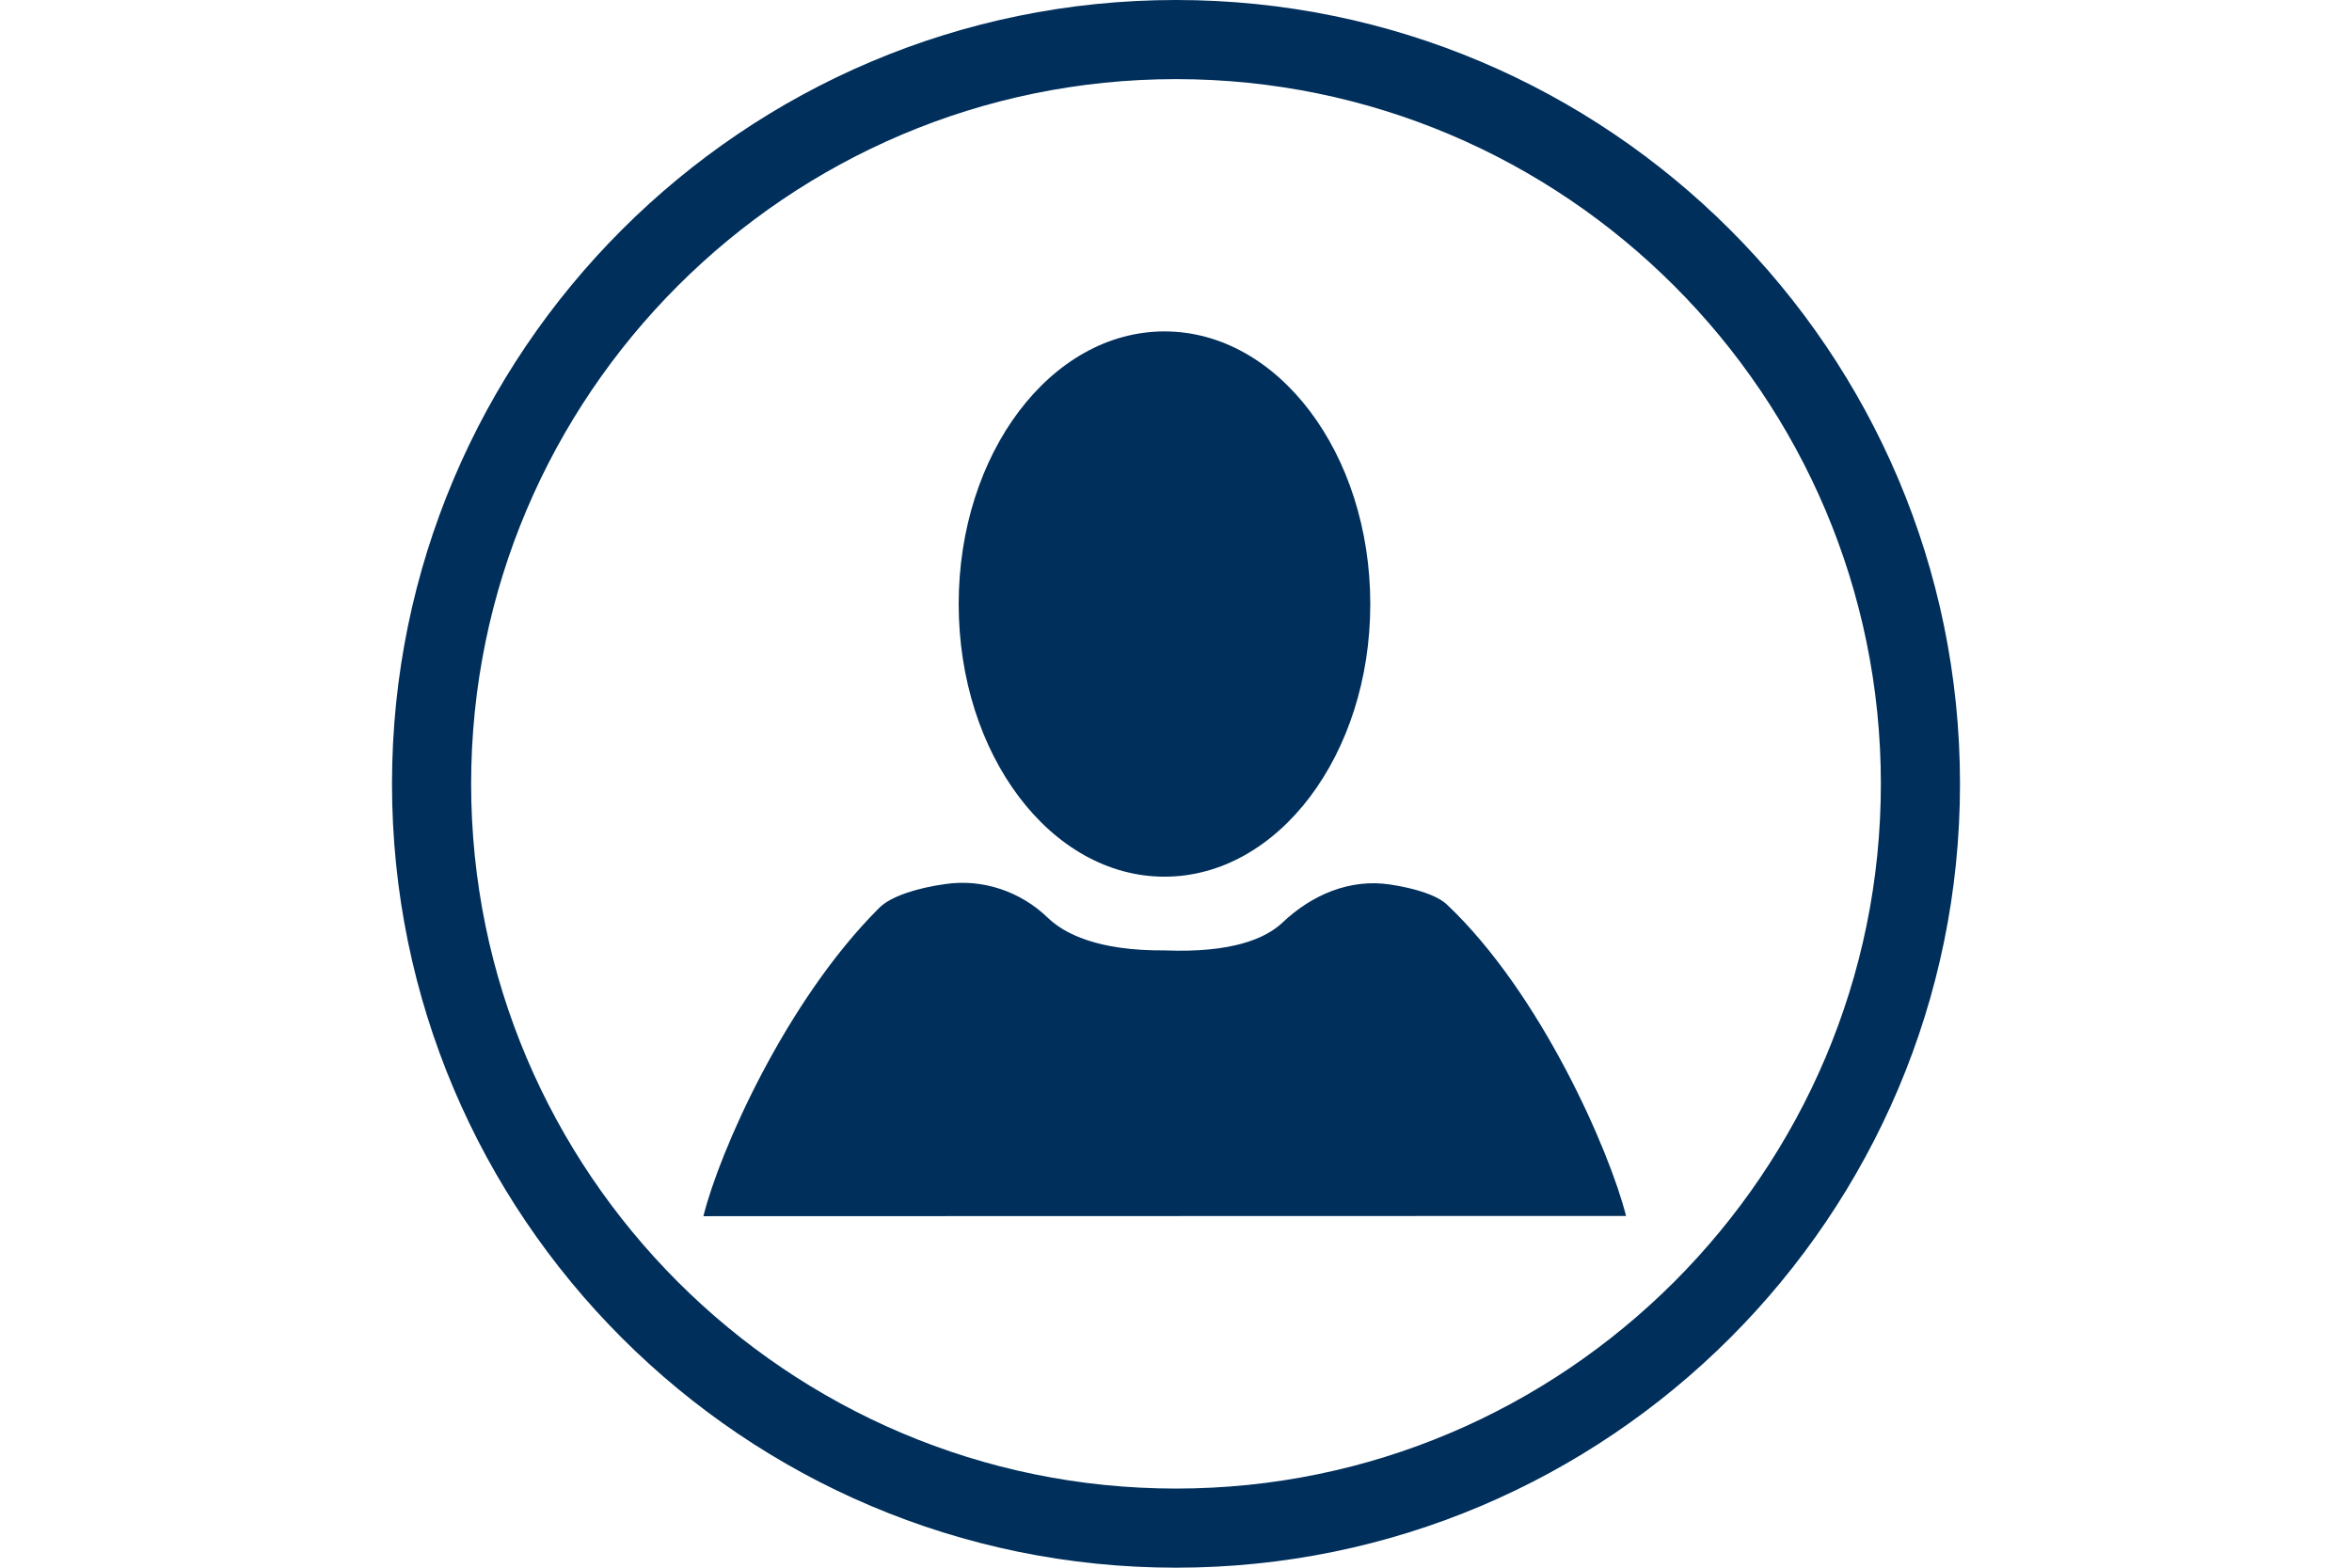 <?xml version="1.0" encoding="utf-8"?>
<!-- Generator: Adobe Illustrator 23.0.2, SVG Export Plug-In . SVG Version: 6.00 Build 0)  -->
<svg version="1.1" id="Ebene_1" xmlns="http://www.w3.org/2000/svg" xmlns:xlink="http://www.w3.org/1999/xlink" x="0px" y="0px"
	 viewBox="0 0 960 640" style="enable-background:new 0 0 960 640;" xml:space="preserve">
<style type="text/css">
	.st0{fill:#002F5B;}
	.st1{fill:#FFFFFF;}
</style>
<g id="_x31__x5F_Mein_Konto">
	<path class="st0" d="M480,640c-176.5,0-320-143.5-320-320S303.5,0,480,0s320,143.5,320,320S656.5,640,480,640z M480,32.3
		c-158.6,0-287.7,129.1-287.7,287.7S321.4,607.7,480,607.7S767.7,478.6,767.7,320S638.6,32.3,480,32.3z"/>
	<ellipse class="st0" cx="475.3" cy="246.6" rx="84" ry="111.3"/>
	<path class="st0" d="M663.7,496.4c-6.7-26.5-34.7-90.8-73.1-127.1c-4.1-3.9-13.2-6.7-23.2-8.2c-16.4-2.5-32,4.2-44,15.6
		c-6.7,6.3-20.3,12.4-48,11.3c-27.3,0.2-41-6.8-47.8-13.4c-11.1-10.7-26.5-15.9-41.7-13.7c-11.5,1.6-22.4,5-27.1,9.8
		c-38.1,38-65.2,99.6-71.7,125.8"/>
</g>
</svg>
